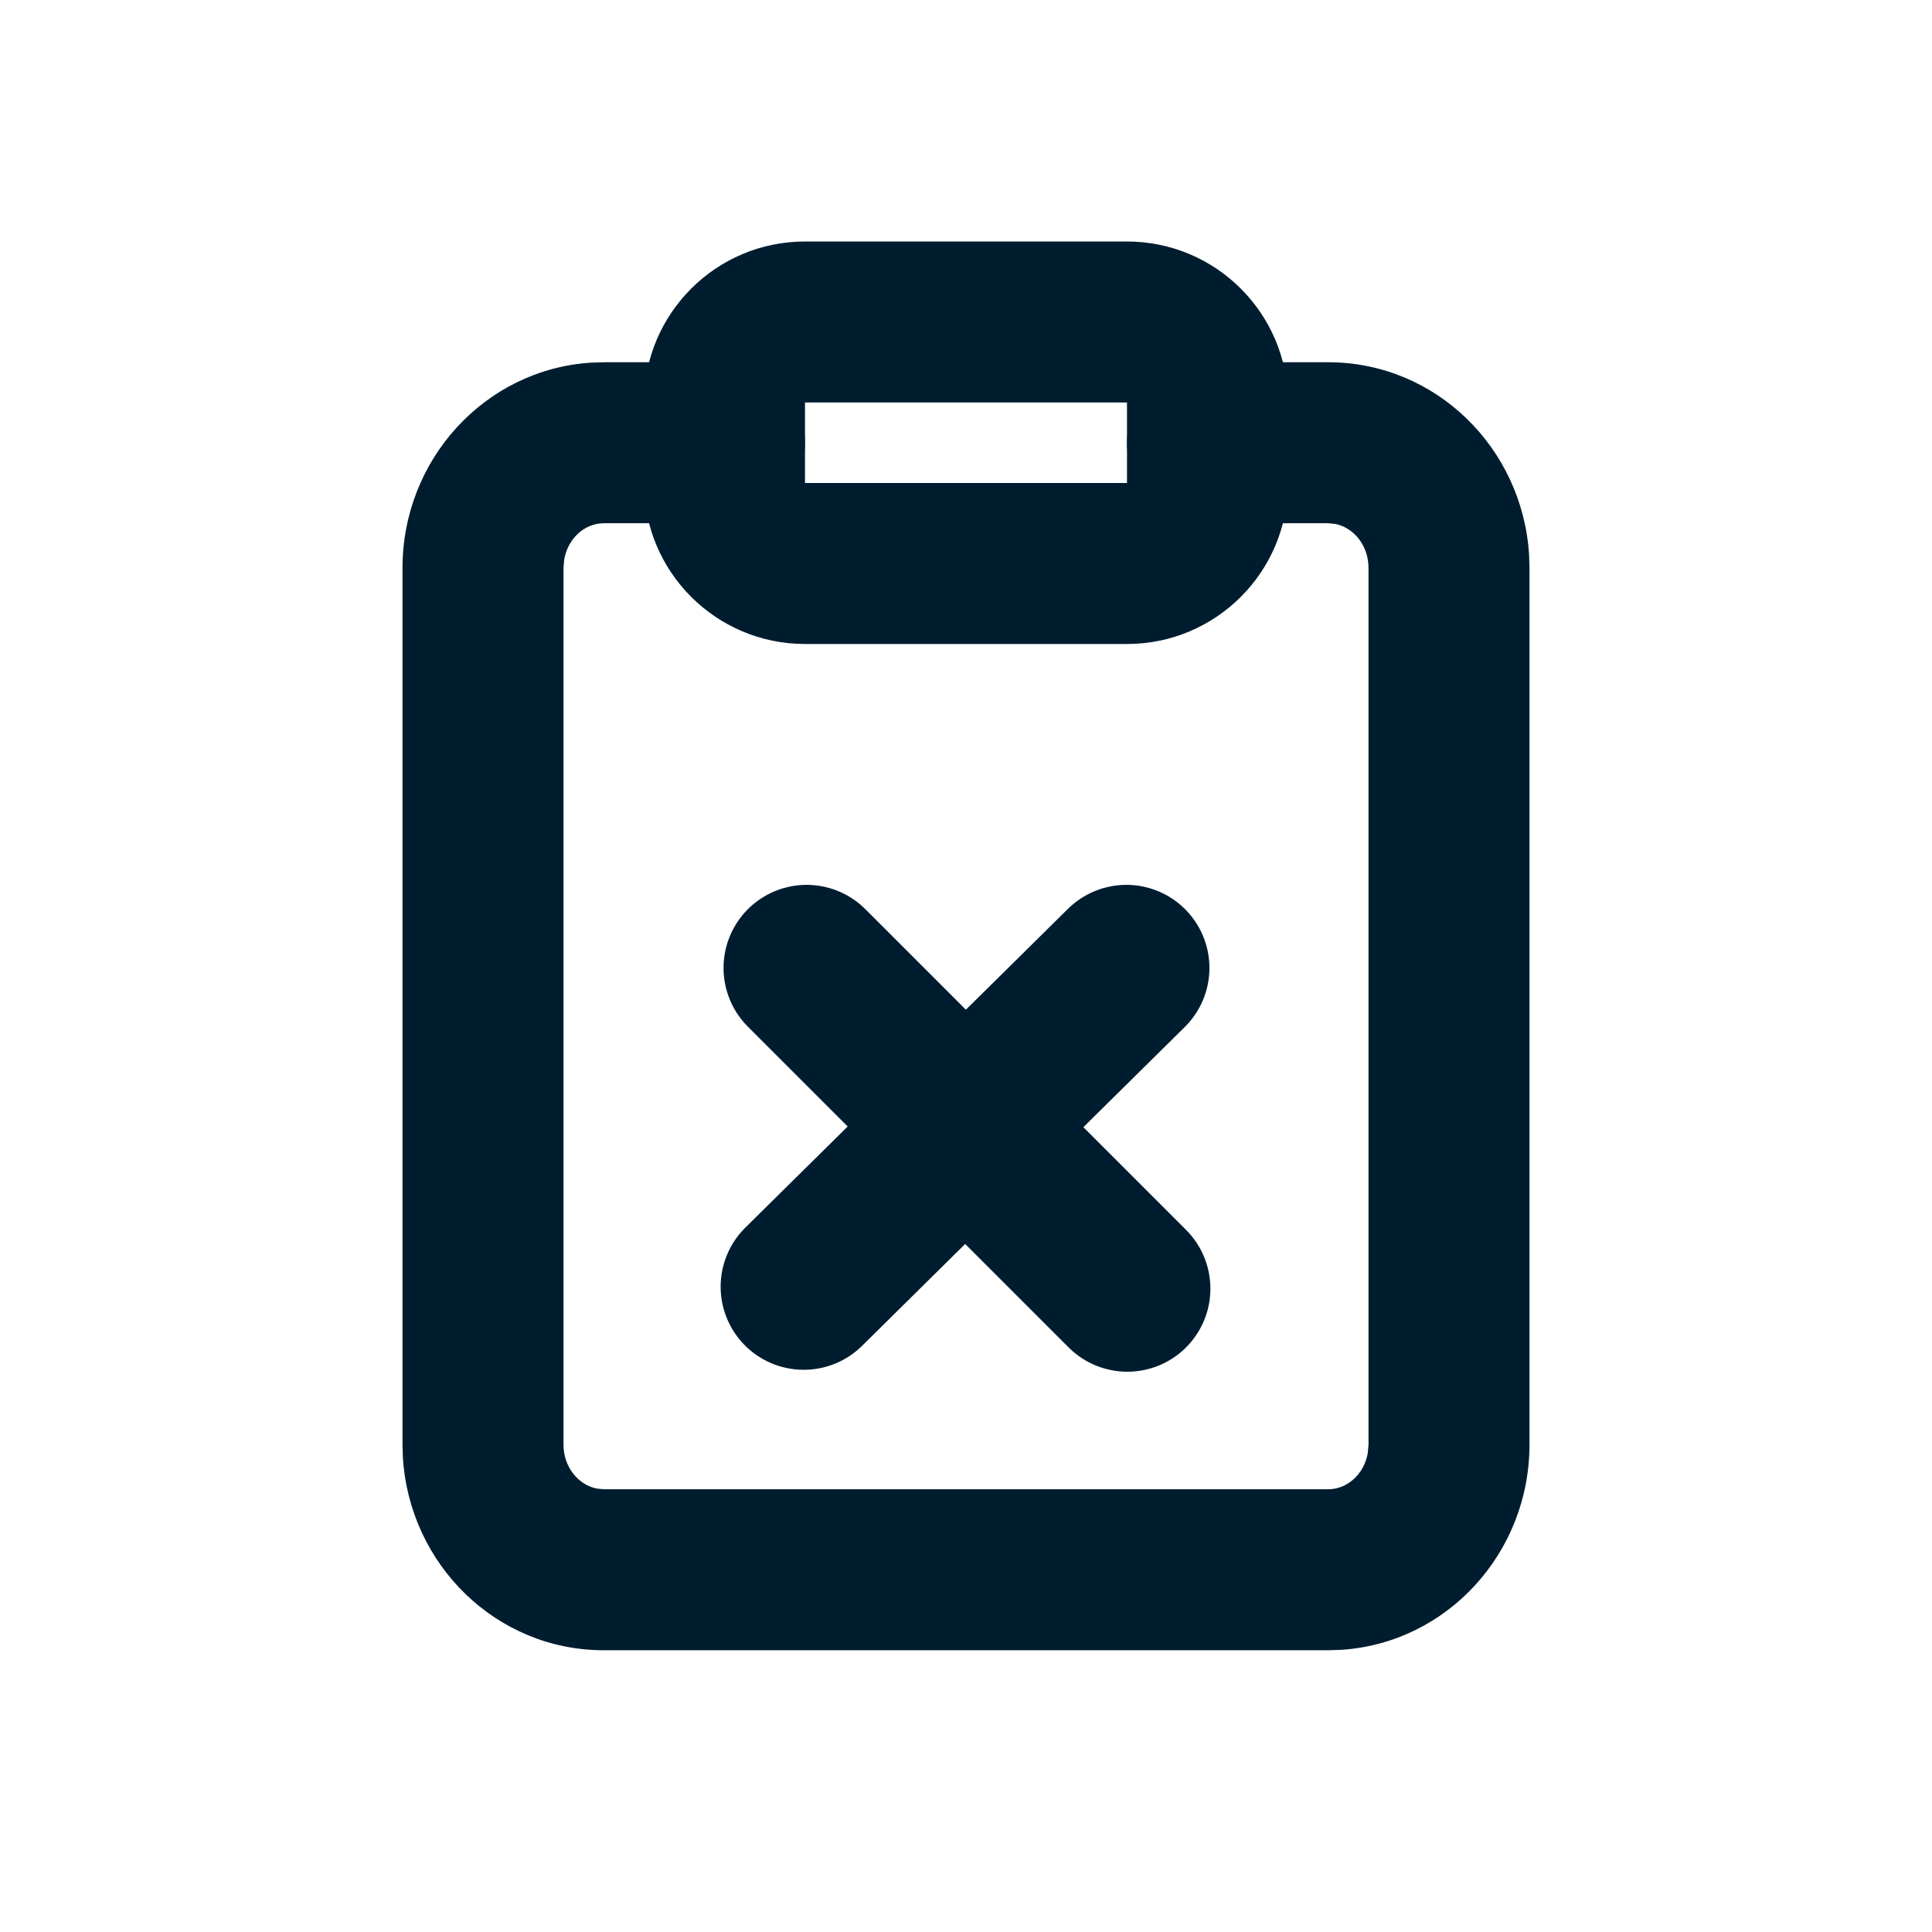 <svg xmlns="http://www.w3.org/2000/svg" viewBox="0 0 50 50" width="50" height="50" preserveAspectRatio="xMidYMid meet" style="width: 100%; height: 100%; transform: translate3d(0px, 0px, 0px);"><defs><clipPath id="__lottie_element_84"><rect width="50" height="50" x="0" y="0"></rect></clipPath><clipPath id="__lottie_element_86"><path d="M0,0 L500,0 L500,500 L0,500z"></path></clipPath></defs><g clip-path="url(#__lottie_element_84)"><g clip-path="url(#__lottie_element_86)" transform="matrix(0.1,0,0,0.1,0,0)" opacity="1" style="display: block;"><g transform="matrix(1,0,0,1,0,0)" opacity="1" style="display: block;"><g opacity="1" transform="matrix(1,0,0,1,250,260.417)"><path fill="rgb(0,29,47)" fill-opacity="1" d=" M-62.5,-166.667 C-50.994,-166.667 -41.667,-157.339 -41.667,-145.833 C-41.667,-135.149 -49.709,-126.343 -60.07,-125.14 C-60.07,-125.14 -62.5,-125 -62.5,-125 C-62.5,-125 -93.75,-125 -93.75,-125 C-98.71,-125 -103.083,-121.037 -103.993,-115.55 C-103.993,-115.55 -104.167,-113.426 -104.167,-113.426 C-104.167,-113.426 -104.167,113.426 -104.167,113.426 C-104.167,119.256 -100.345,123.866 -95.577,124.819 C-95.577,124.819 -93.75,125 -93.75,125 C-93.75,125 93.75,125 93.75,125 C98.71,125 103.083,121.037 103.993,115.55 C103.993,115.55 104.167,113.426 104.167,113.426 C104.167,113.426 104.167,-113.426 104.167,-113.426 C104.167,-119.256 100.345,-123.866 95.577,-124.819 C95.577,-124.819 93.75,-125 93.75,-125 C93.75,-125 62.5,-125 62.5,-125 C50.994,-125 41.667,-134.327 41.667,-145.833 C41.667,-156.517 49.709,-165.324 60.07,-166.527 C60.07,-166.527 62.5,-166.667 62.5,-166.667 C62.5,-166.667 93.75,-166.667 93.75,-166.667 C121.53,-166.667 143.972,-144.546 145.723,-116.908 C145.723,-116.908 145.833,-113.426 145.833,-113.426 C145.833,-113.426 145.833,113.426 145.833,113.426 C145.833,141.494 124.503,164.738 97.194,166.553 C97.194,166.553 93.75,166.667 93.75,166.667 C93.75,166.667 -93.75,166.667 -93.75,166.667 C-121.53,166.667 -143.972,144.546 -145.723,116.908 C-145.723,116.908 -145.833,113.426 -145.833,113.426 C-145.833,113.426 -145.833,-113.426 -145.833,-113.426 C-145.833,-141.494 -124.503,-164.738 -97.194,-166.553 C-97.194,-166.553 -93.75,-166.667 -93.75,-166.667 C-93.75,-166.667 -62.5,-166.667 -62.5,-166.667z"></path></g><g opacity="1" transform="matrix(1,0,0,1,250,114.583)"><path fill="rgb(0,29,47)" fill-opacity="1" d=" M41.667,-52.083 C41.667,-52.083 -41.667,-52.083 -41.667,-52.083 C-64.679,-52.083 -83.333,-33.429 -83.333,-10.417 C-83.333,-10.417 -83.333,10.417 -83.333,10.417 C-83.333,33.429 -64.679,52.083 -41.667,52.083 C-41.667,52.083 41.667,52.083 41.667,52.083 C64.679,52.083 83.333,33.429 83.333,10.417 C83.333,10.417 83.333,-10.417 83.333,-10.417 C83.333,-33.429 64.679,-52.083 41.667,-52.083z M-41.667,-10.417 C-41.667,-10.417 41.667,-10.417 41.667,-10.417 C41.667,-10.417 41.667,10.417 41.667,10.417 C41.667,10.417 -41.667,10.417 -41.667,10.417 C-41.667,10.417 -41.667,-10.417 -41.667,-10.417z"></path></g></g><g transform="matrix(1,0,0,1,250,250)" opacity="1" style="display: block;"><g opacity="1" transform="matrix(1,0,0,1,0,0)"><path stroke-linecap="round" stroke-linejoin="round" fill-opacity="0" stroke="rgb(0,29,47)" stroke-opacity="1" stroke-width="43" d=" M-41.25,0.5 C-41.25,0.5 41.75,83.5 41.75,83.5"></path></g><g opacity="1" transform="matrix(1,0,0,1,0,0)"><path stroke-linecap="round" stroke-linejoin="round" fill-opacity="0" stroke="rgb(0,29,47)" stroke-opacity="1" stroke-width="43" d=" M41.5,0.5 C41.5,0.5 -42,83 -42,83"></path></g></g></g></g></svg>